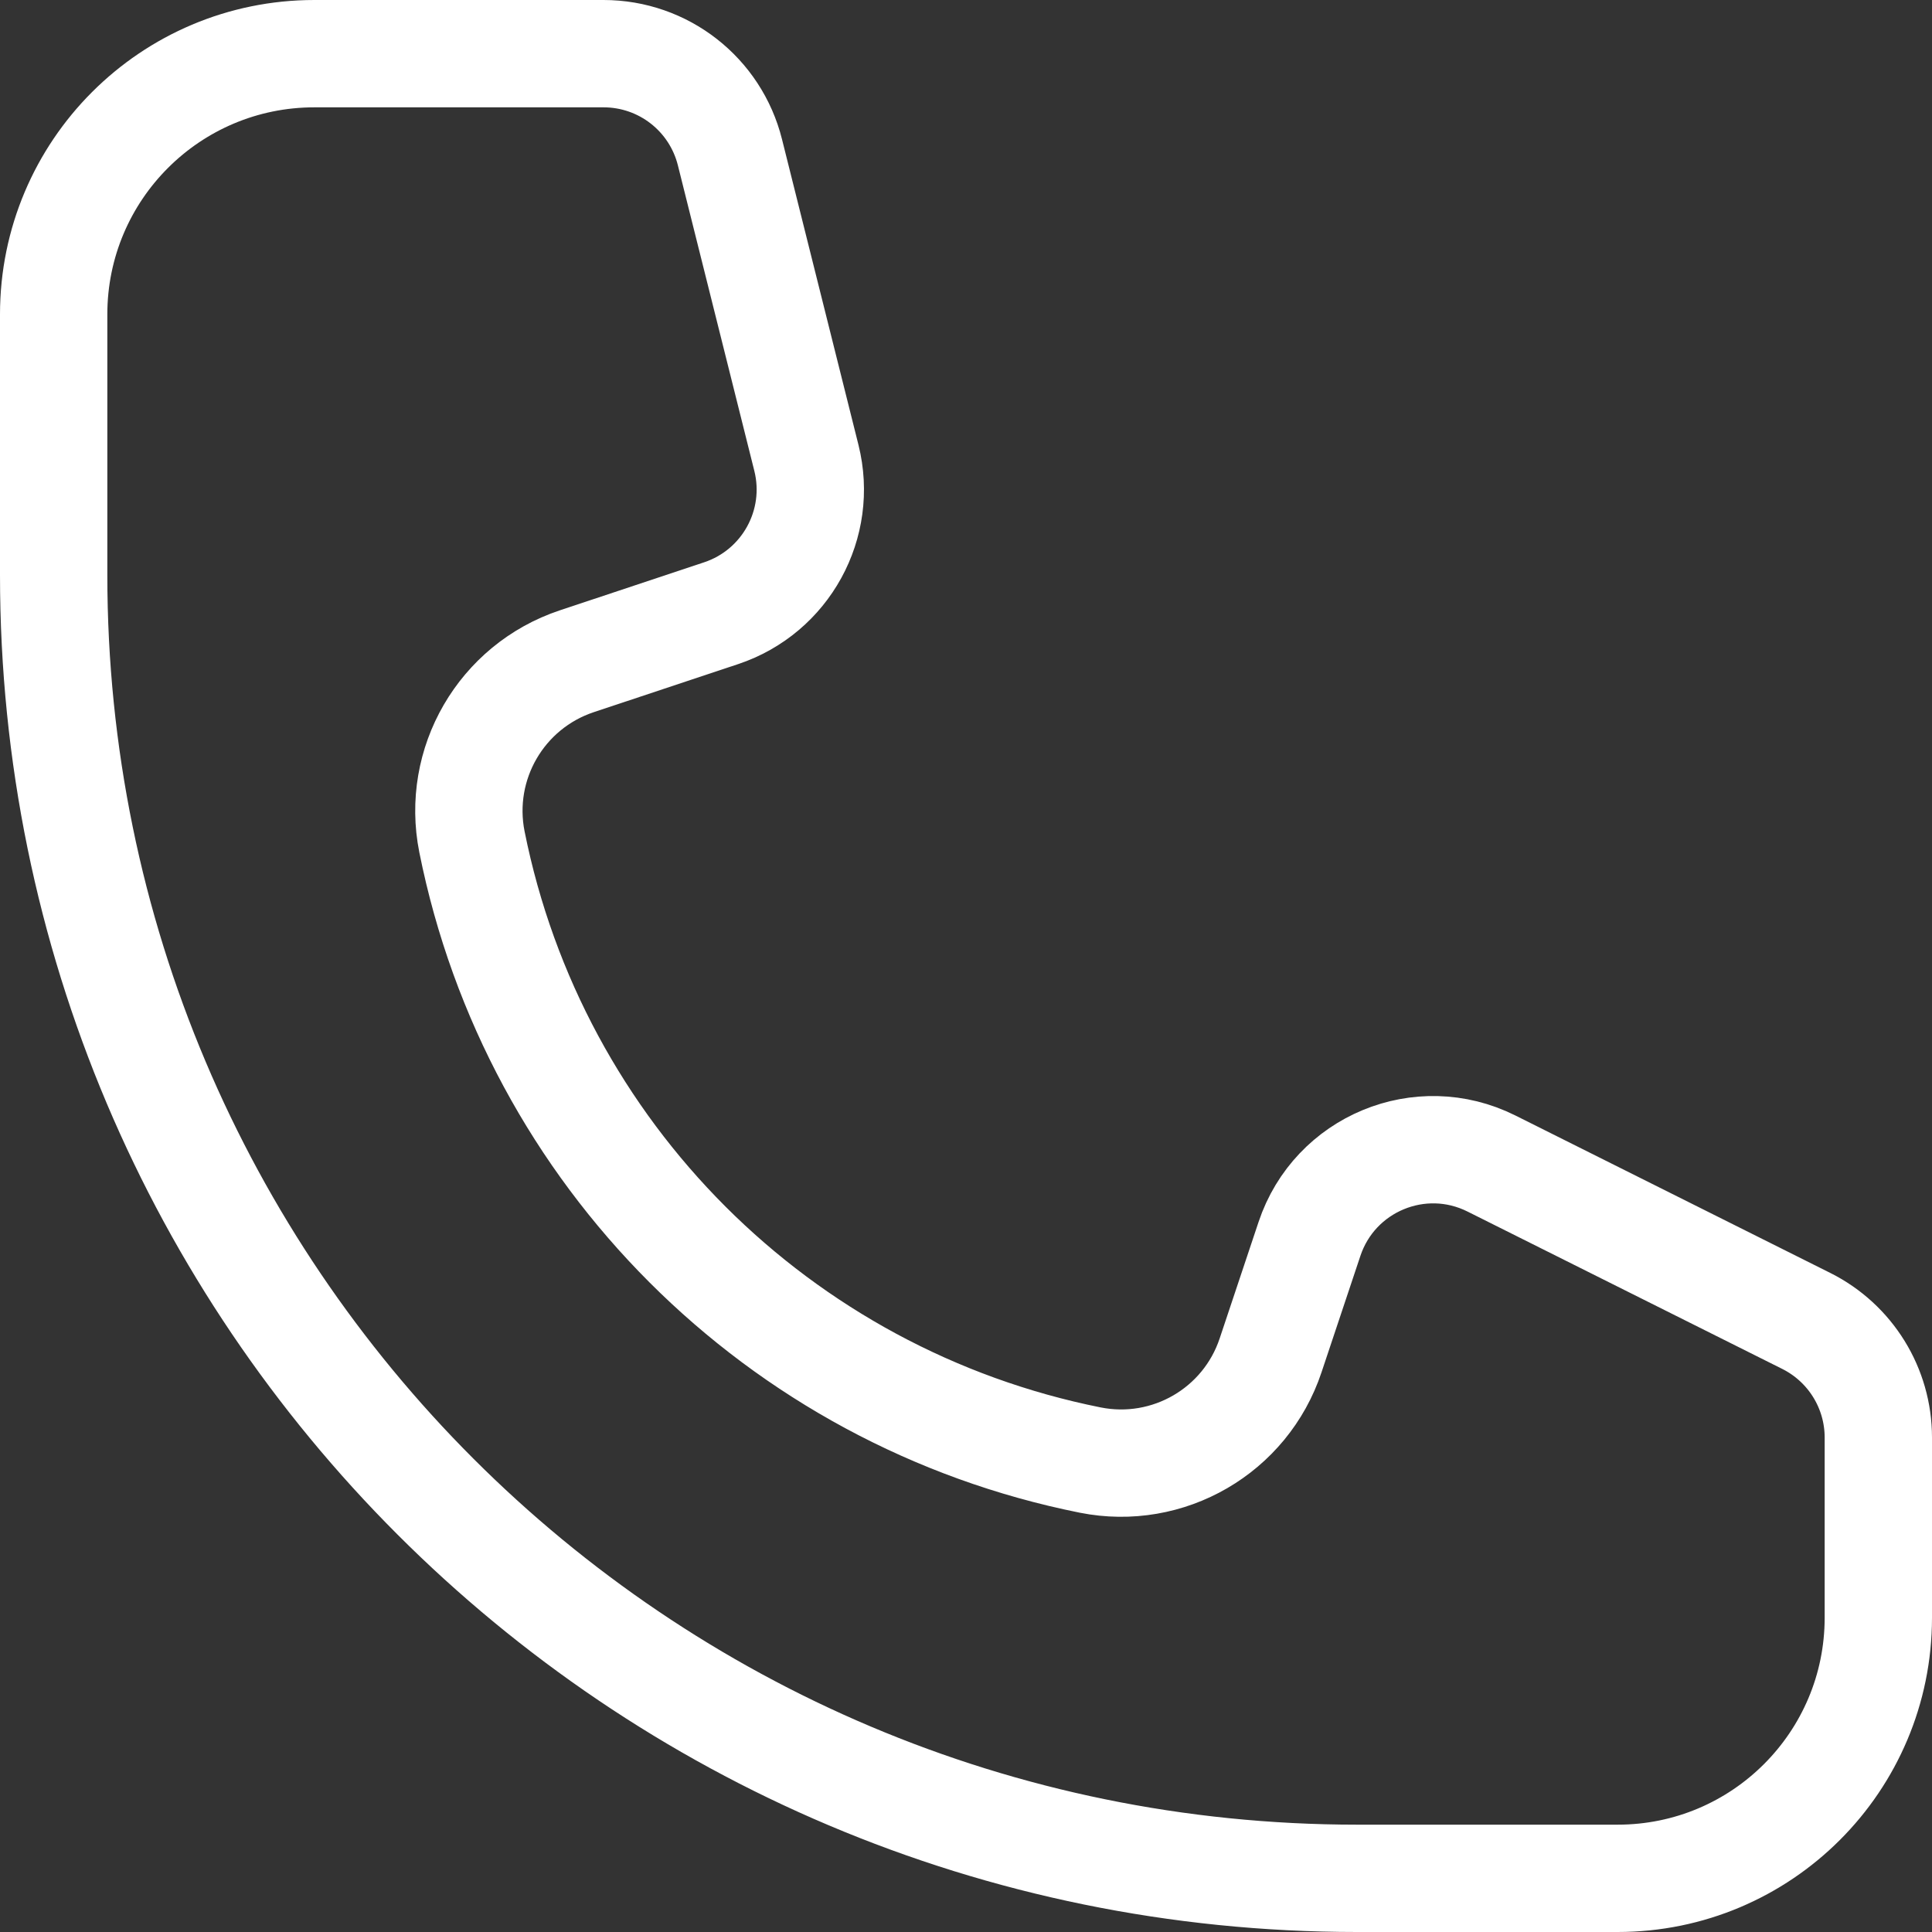 <?xml version="1.0" encoding="UTF-8"?> <svg xmlns="http://www.w3.org/2000/svg" width="18" height="18" viewBox="0 0 18 18" fill="none"><rect x="0" y="0" width="18" height="18" fill="#333333" stroke="none"/><path d="M5.623 0.5H2.929C1.587 0.5 0.5 1.587 0.5 2.929V5.357C0.5 12.063 5.937 17.5 12.643 17.5H15.071C16.413 17.5 17.5 16.413 17.5 15.071V13.393C17.5 12.933 17.24 12.513 16.829 12.307L13.895 10.84C13.234 10.51 12.434 10.841 12.2 11.543L11.838 12.627C11.604 13.33 10.884 13.748 10.157 13.603C7.251 13.021 4.978 10.749 4.397 7.843C4.252 7.116 4.67 6.396 5.373 6.161L6.719 5.713C7.321 5.512 7.667 4.882 7.513 4.266L6.801 1.42C6.666 0.879 6.181 0.5 5.623 0.5Z" stroke="white"></path></svg> 